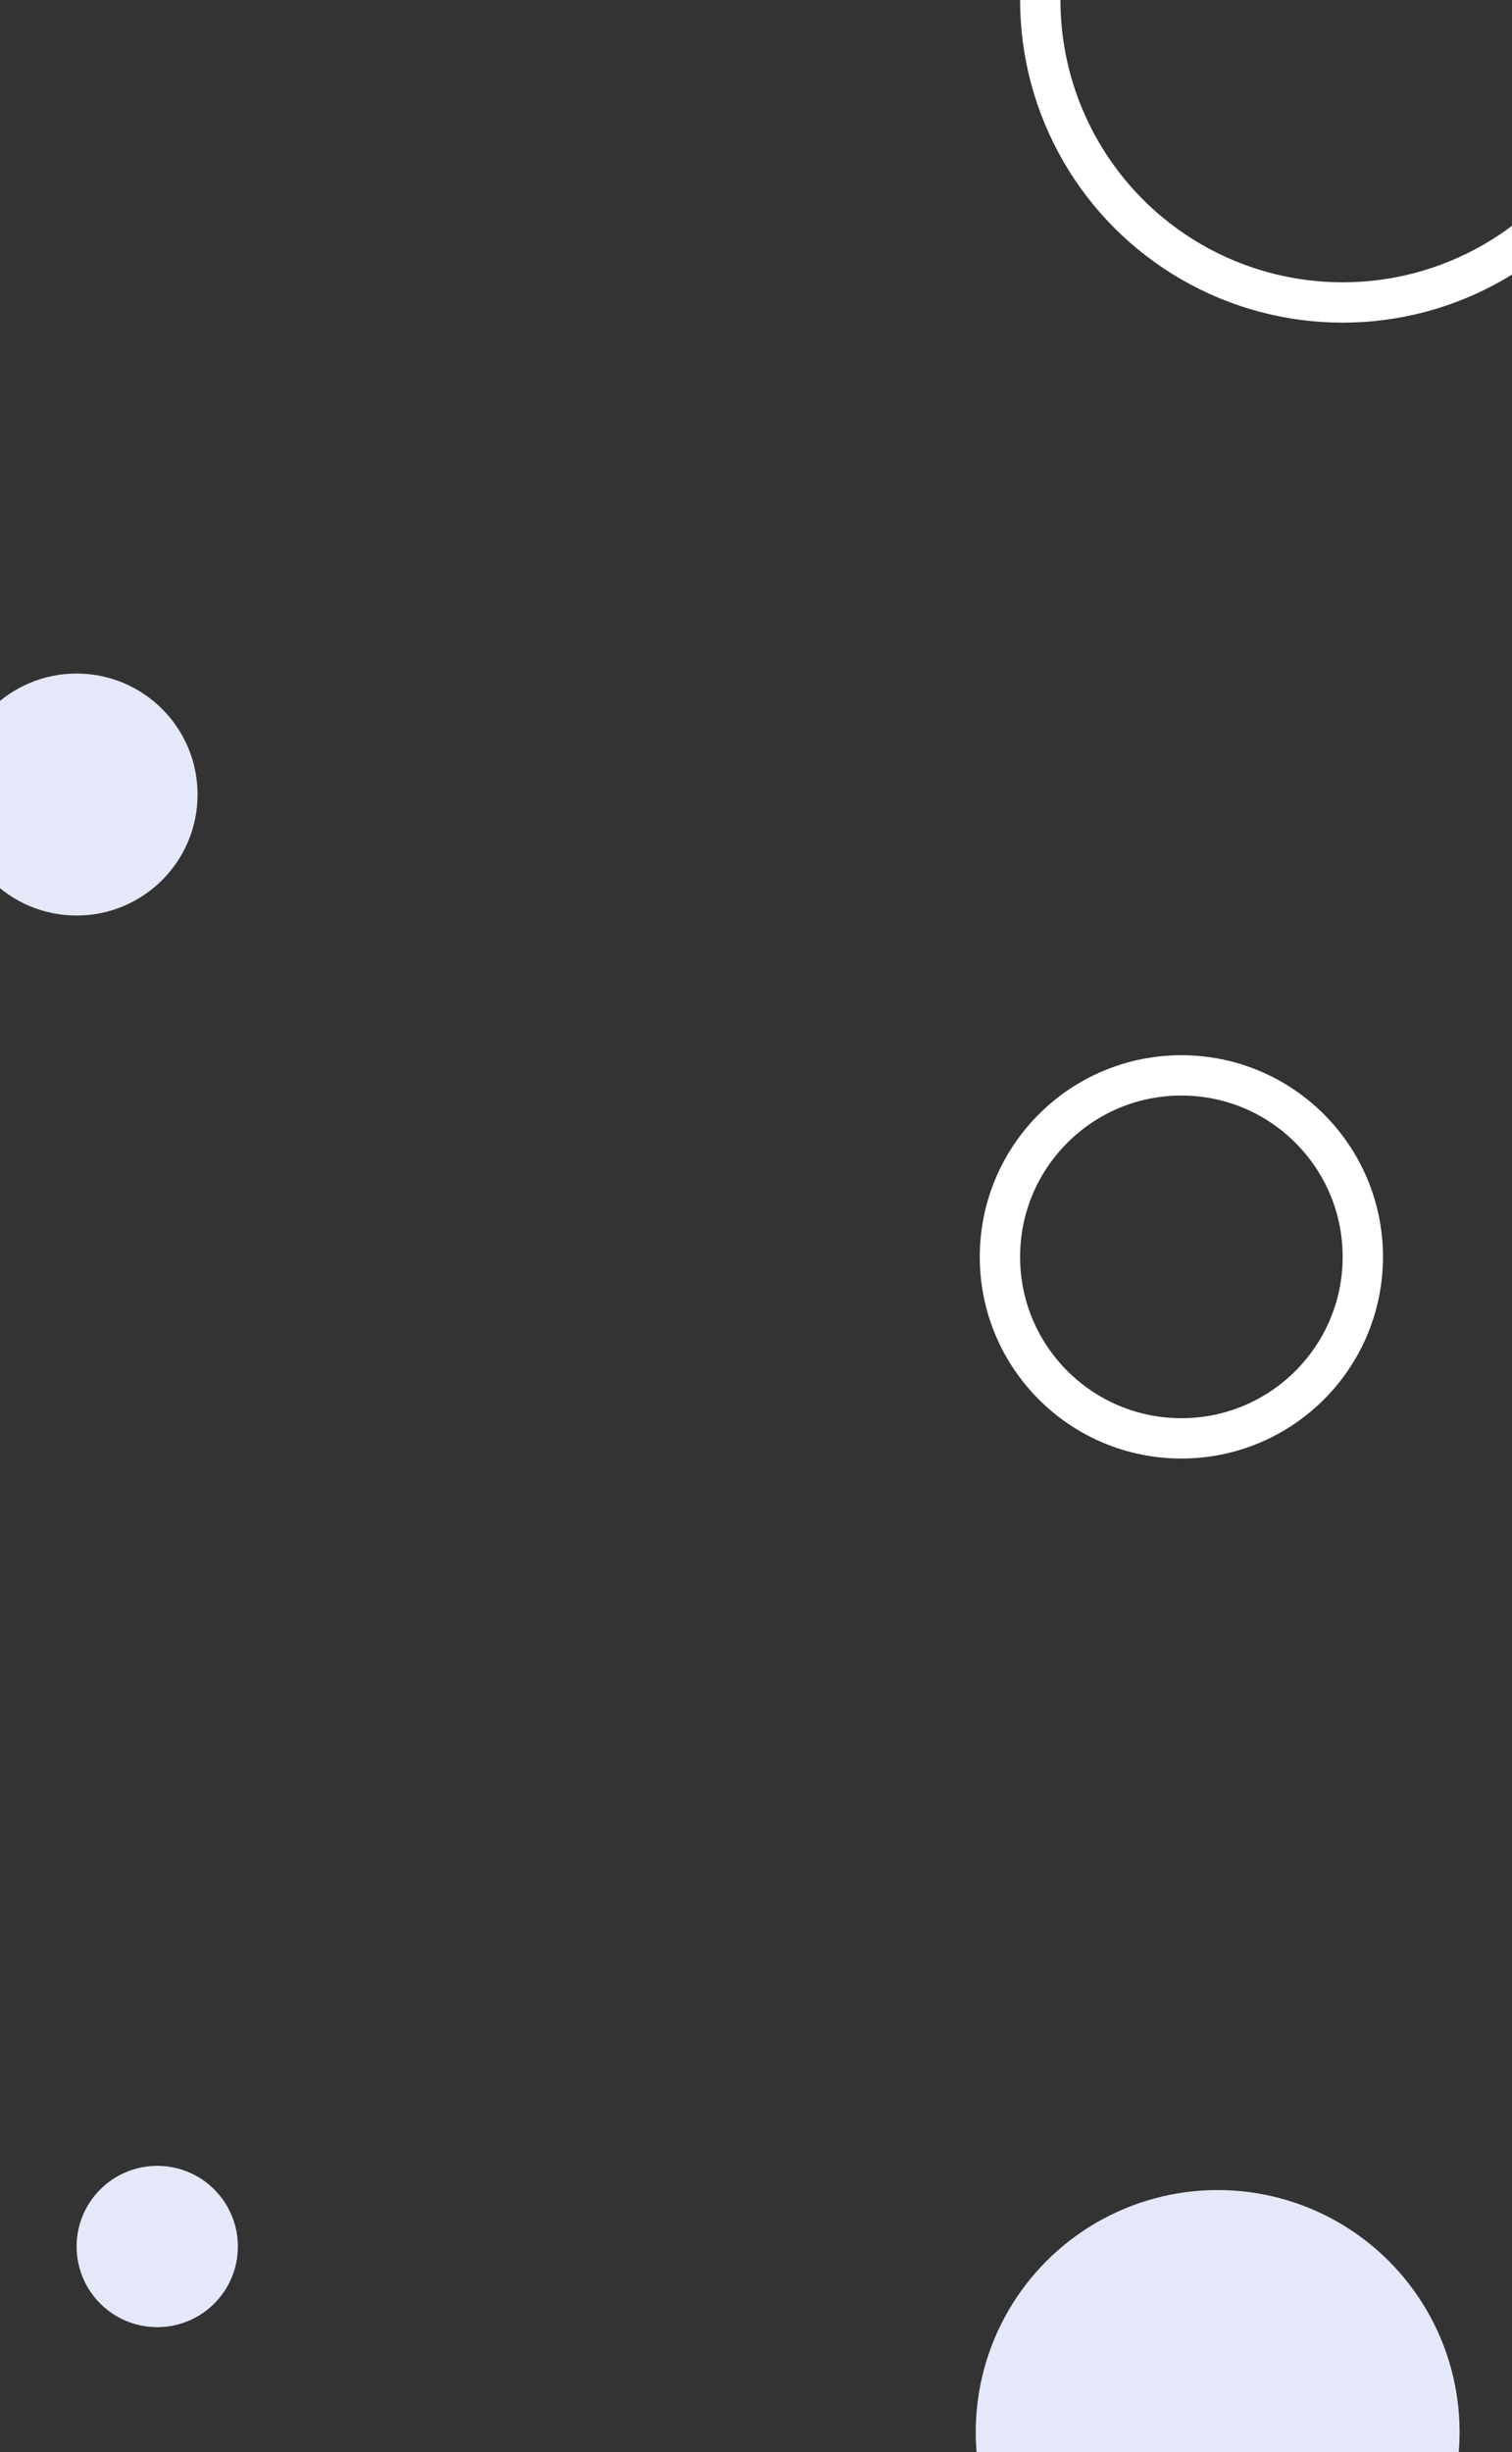 <svg width="375" height="608" viewBox="0 0 375 608" fill="none" xmlns="http://www.w3.org/2000/svg">
<rect x="0" y="0" width="375" height="608" fill="#333333" stroke="none"/>
<circle cx="302" cy="603" r="60" fill="#E4E8F9"/>
<circle cx="333" r="75" stroke="white" stroke-width="10"/>
<circle cx="293" cy="311.63" r="45" stroke="white" stroke-width="10"/>
<circle cx="39" cy="557" r="20" fill="#E4E8F9"/>
<circle cx="19" cy="197" r="30" fill="#E4E8F9"/>
</svg>
